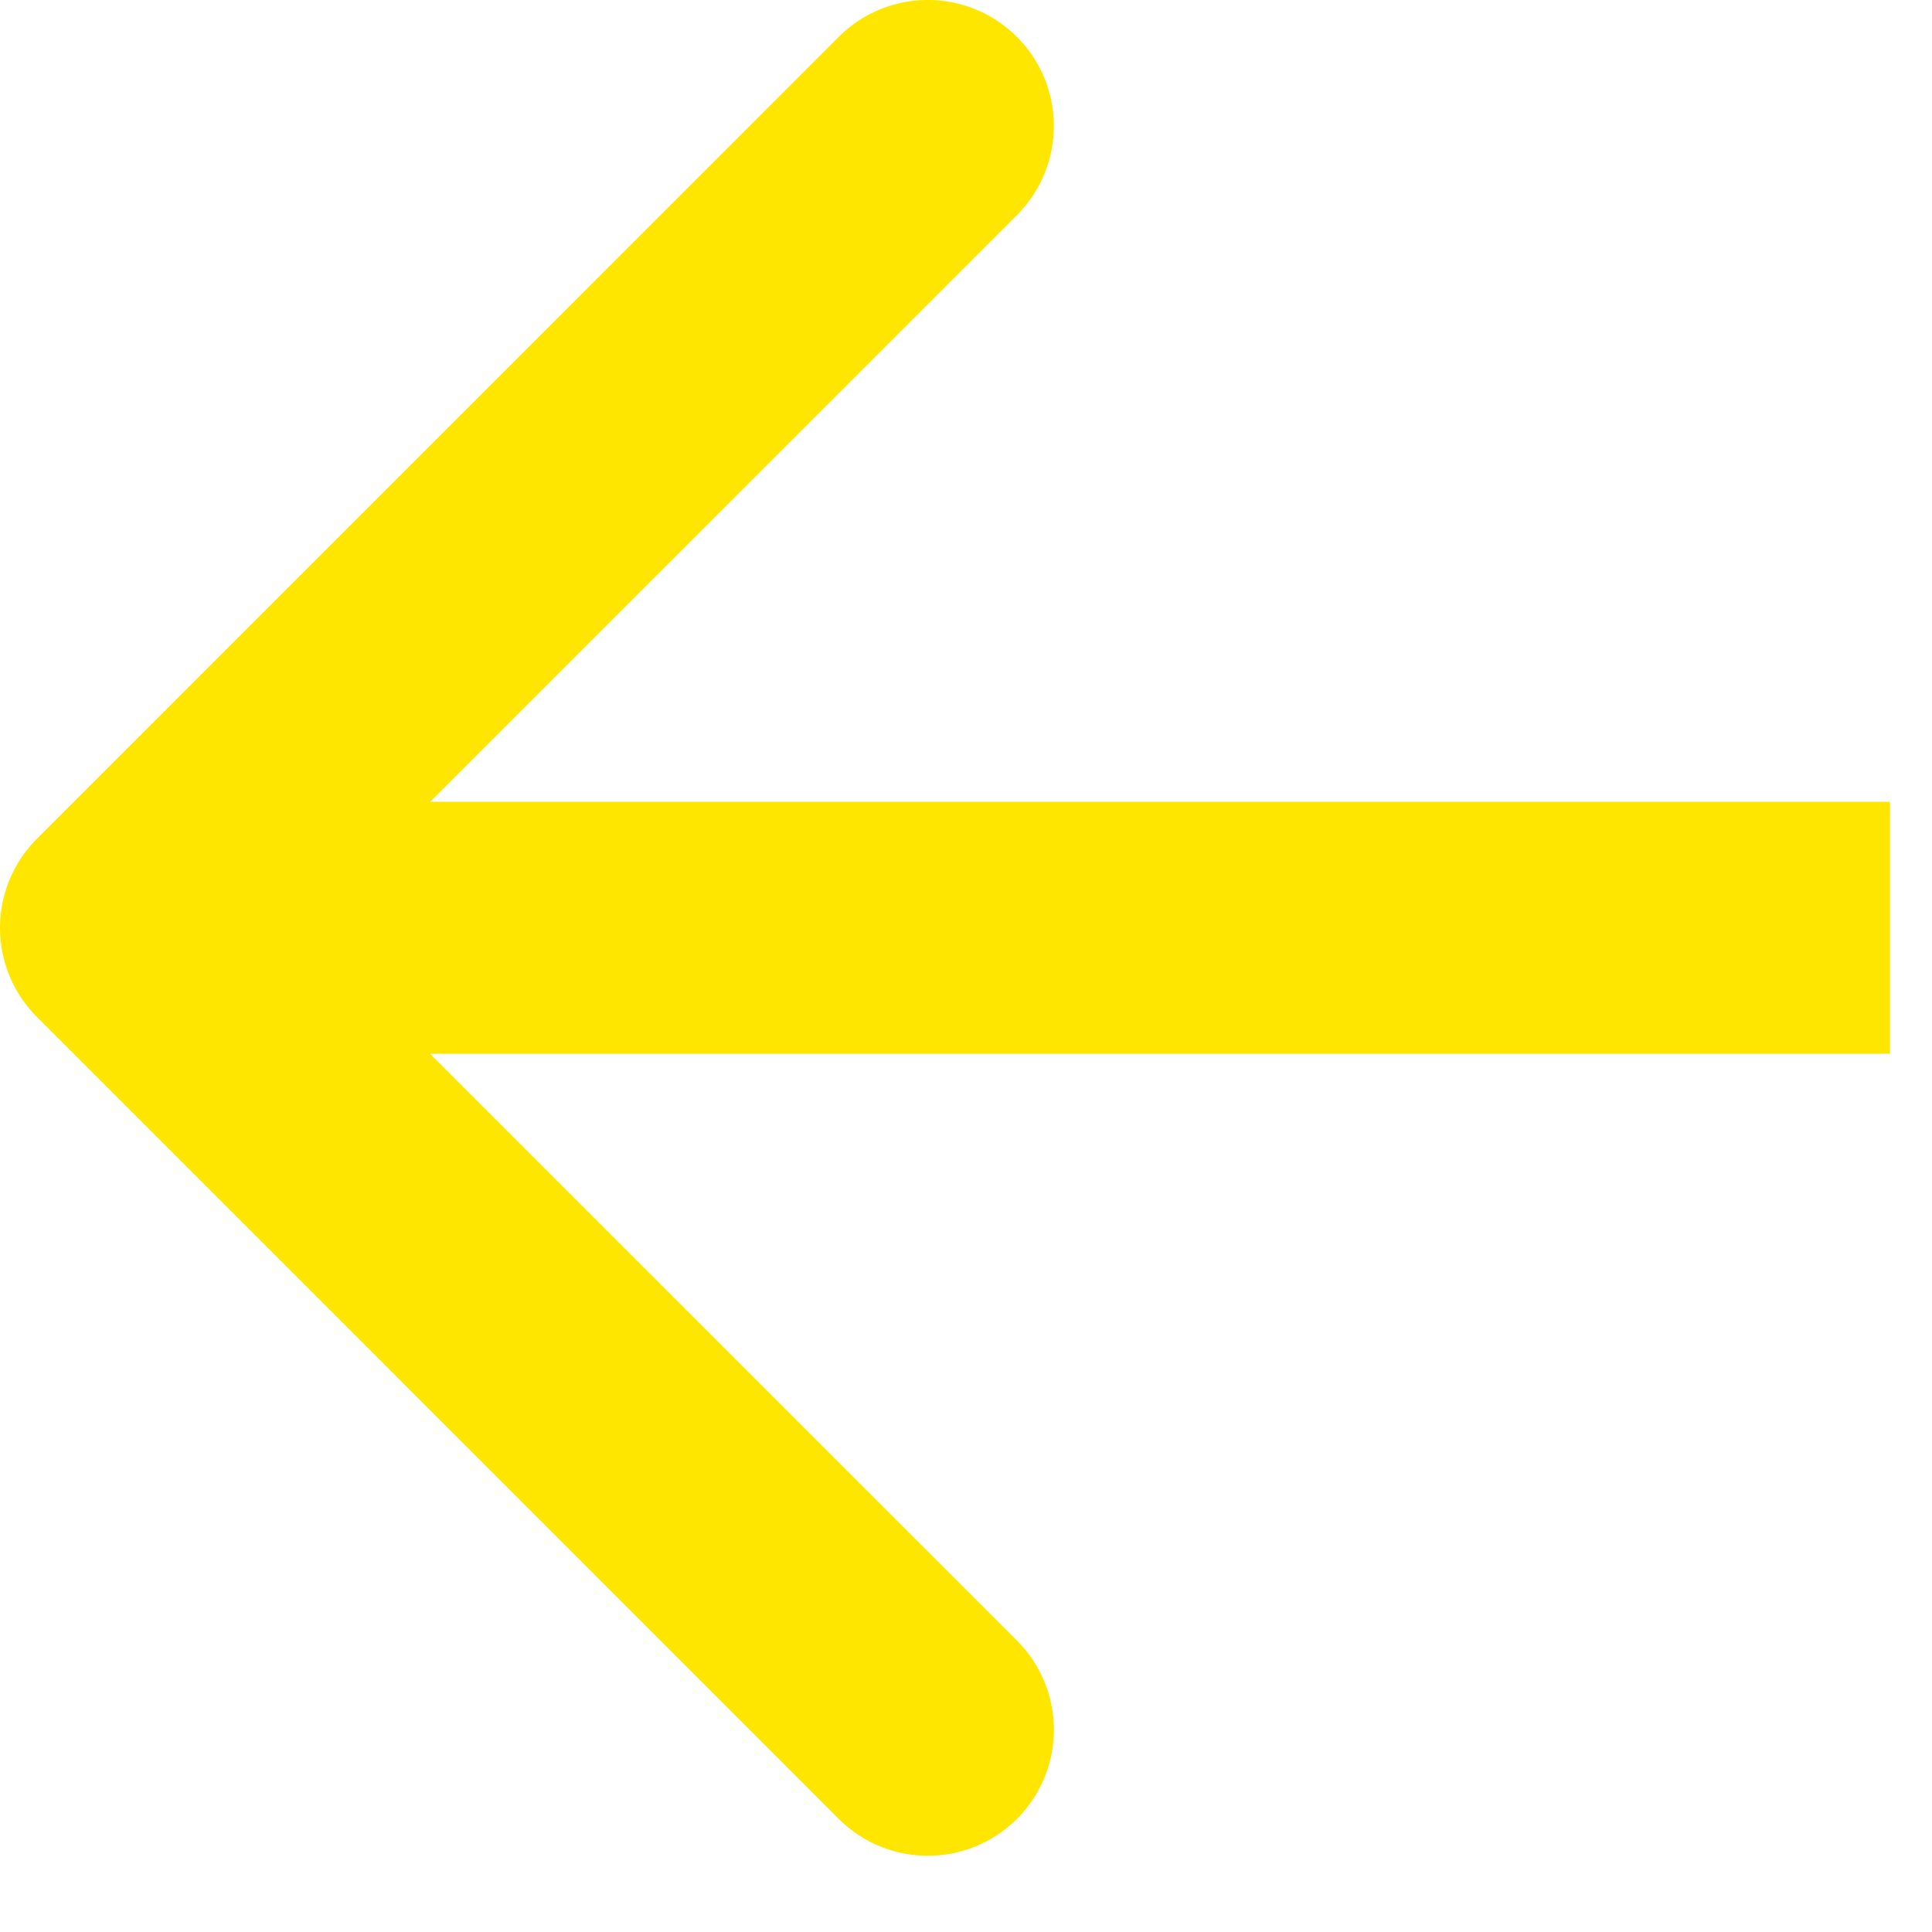 <svg width="23" height="23" fill="none" xmlns="http://www.w3.org/2000/svg"><path d="M.44 9.985a1.5 1.5 0 000 2.122l9.545 9.546a1.5 1.5 0 102.122-2.122L3.62 11.046l8.486-8.485A1.5 1.5 0 109.985.439L.44 9.985zm22.06 1.06v-1.5h-21v3h21v-1.5z" fill="#FFE600"/></svg>